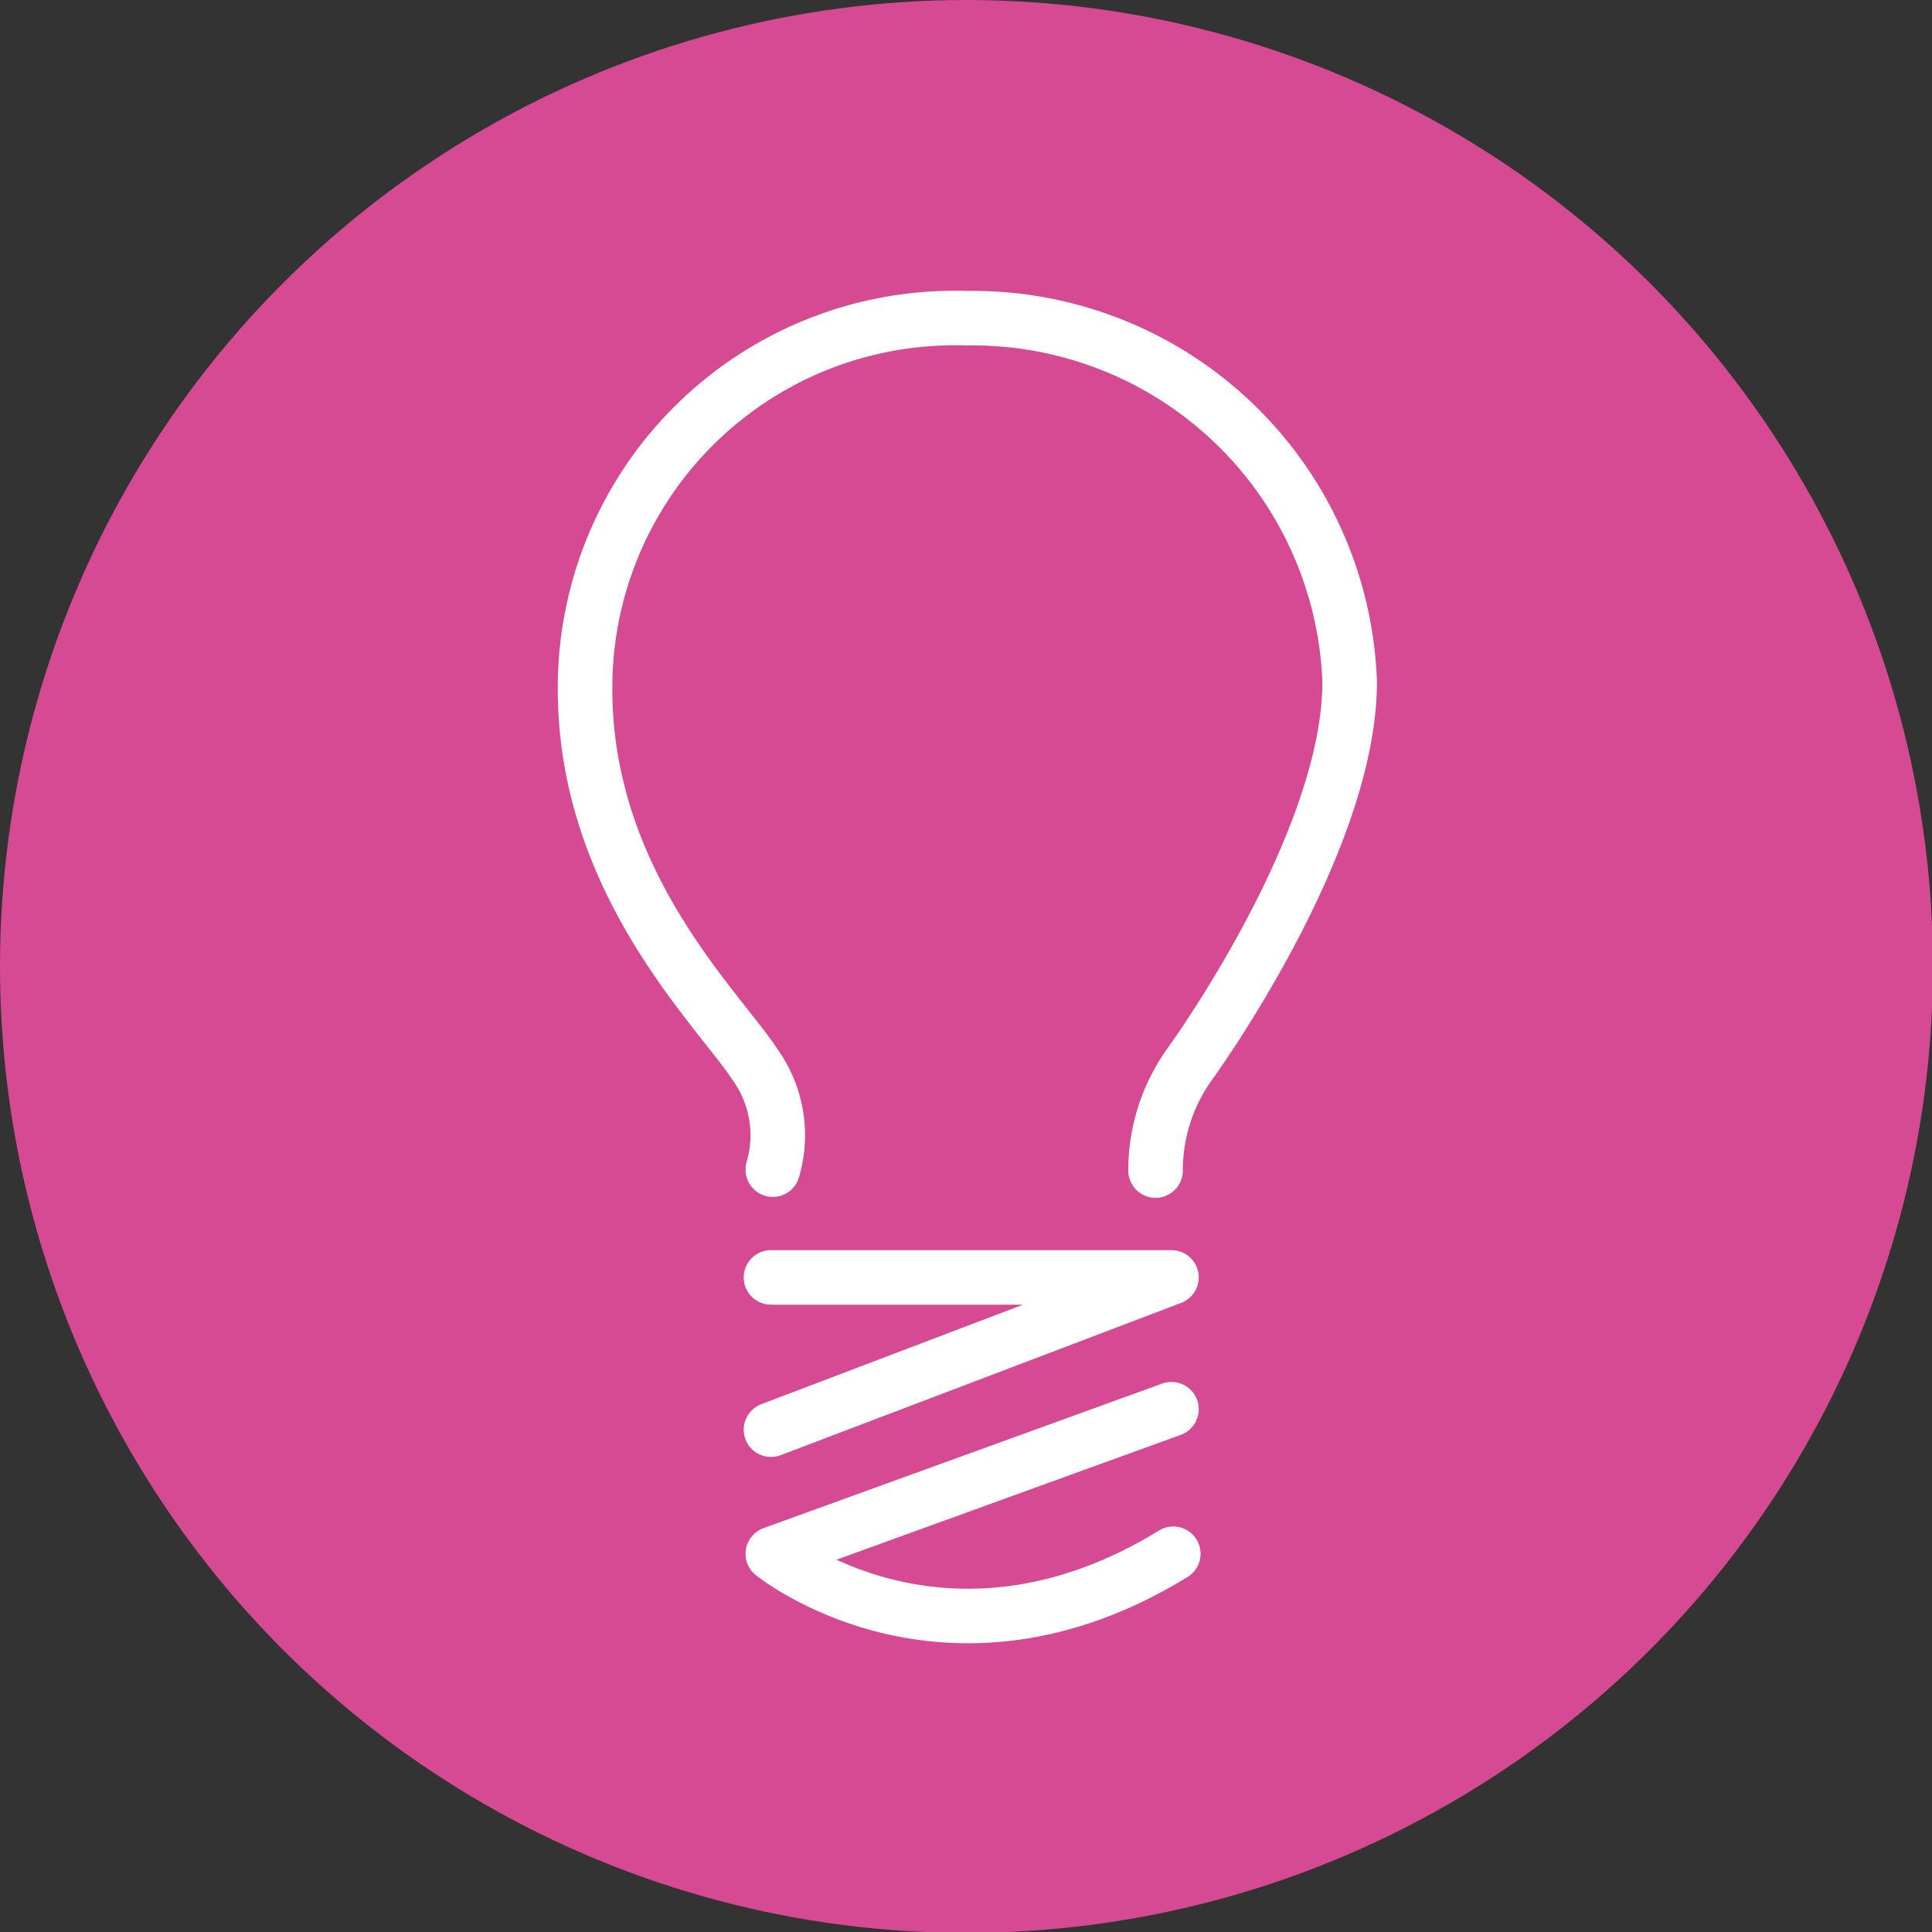 <?xml version="1.0" encoding="UTF-8"?> <svg xmlns="http://www.w3.org/2000/svg" id="Слой_1" data-name="Слой 1" viewBox="0 0 42.5 42.5"><rect x="0" y="0" width="42.5" height="42.5" fill="#333333" stroke="none"/> <defs> <style>.cls-1{fill:#d64a94;}.cls-2{fill:none;stroke:#fff;stroke-linecap:round;stroke-linejoin:round;stroke-width:1.2px;}</style> </defs> <circle class="cls-1" cx="21.26" cy="21.26" r="21.26"></circle> <polyline class="cls-2" points="16.96 28.1 25.77 28.1 16.96 31.45"></polyline> <path class="cls-2" d="M25.77,31,17,34.18s3.79,3.08,8.81,0"></path> <path class="cls-2" d="M17,25.73a2.67,2.67,0,0,0-.39-2.31c-.81-1.24-3.74-4-3.74-8.26A8.13,8.13,0,0,1,21.26,7a8.3,8.3,0,0,1,8.43,8c0,3.09-2.62,7.14-3.49,8.37a4,4,0,0,0-.78,2.38"></path> </svg> 